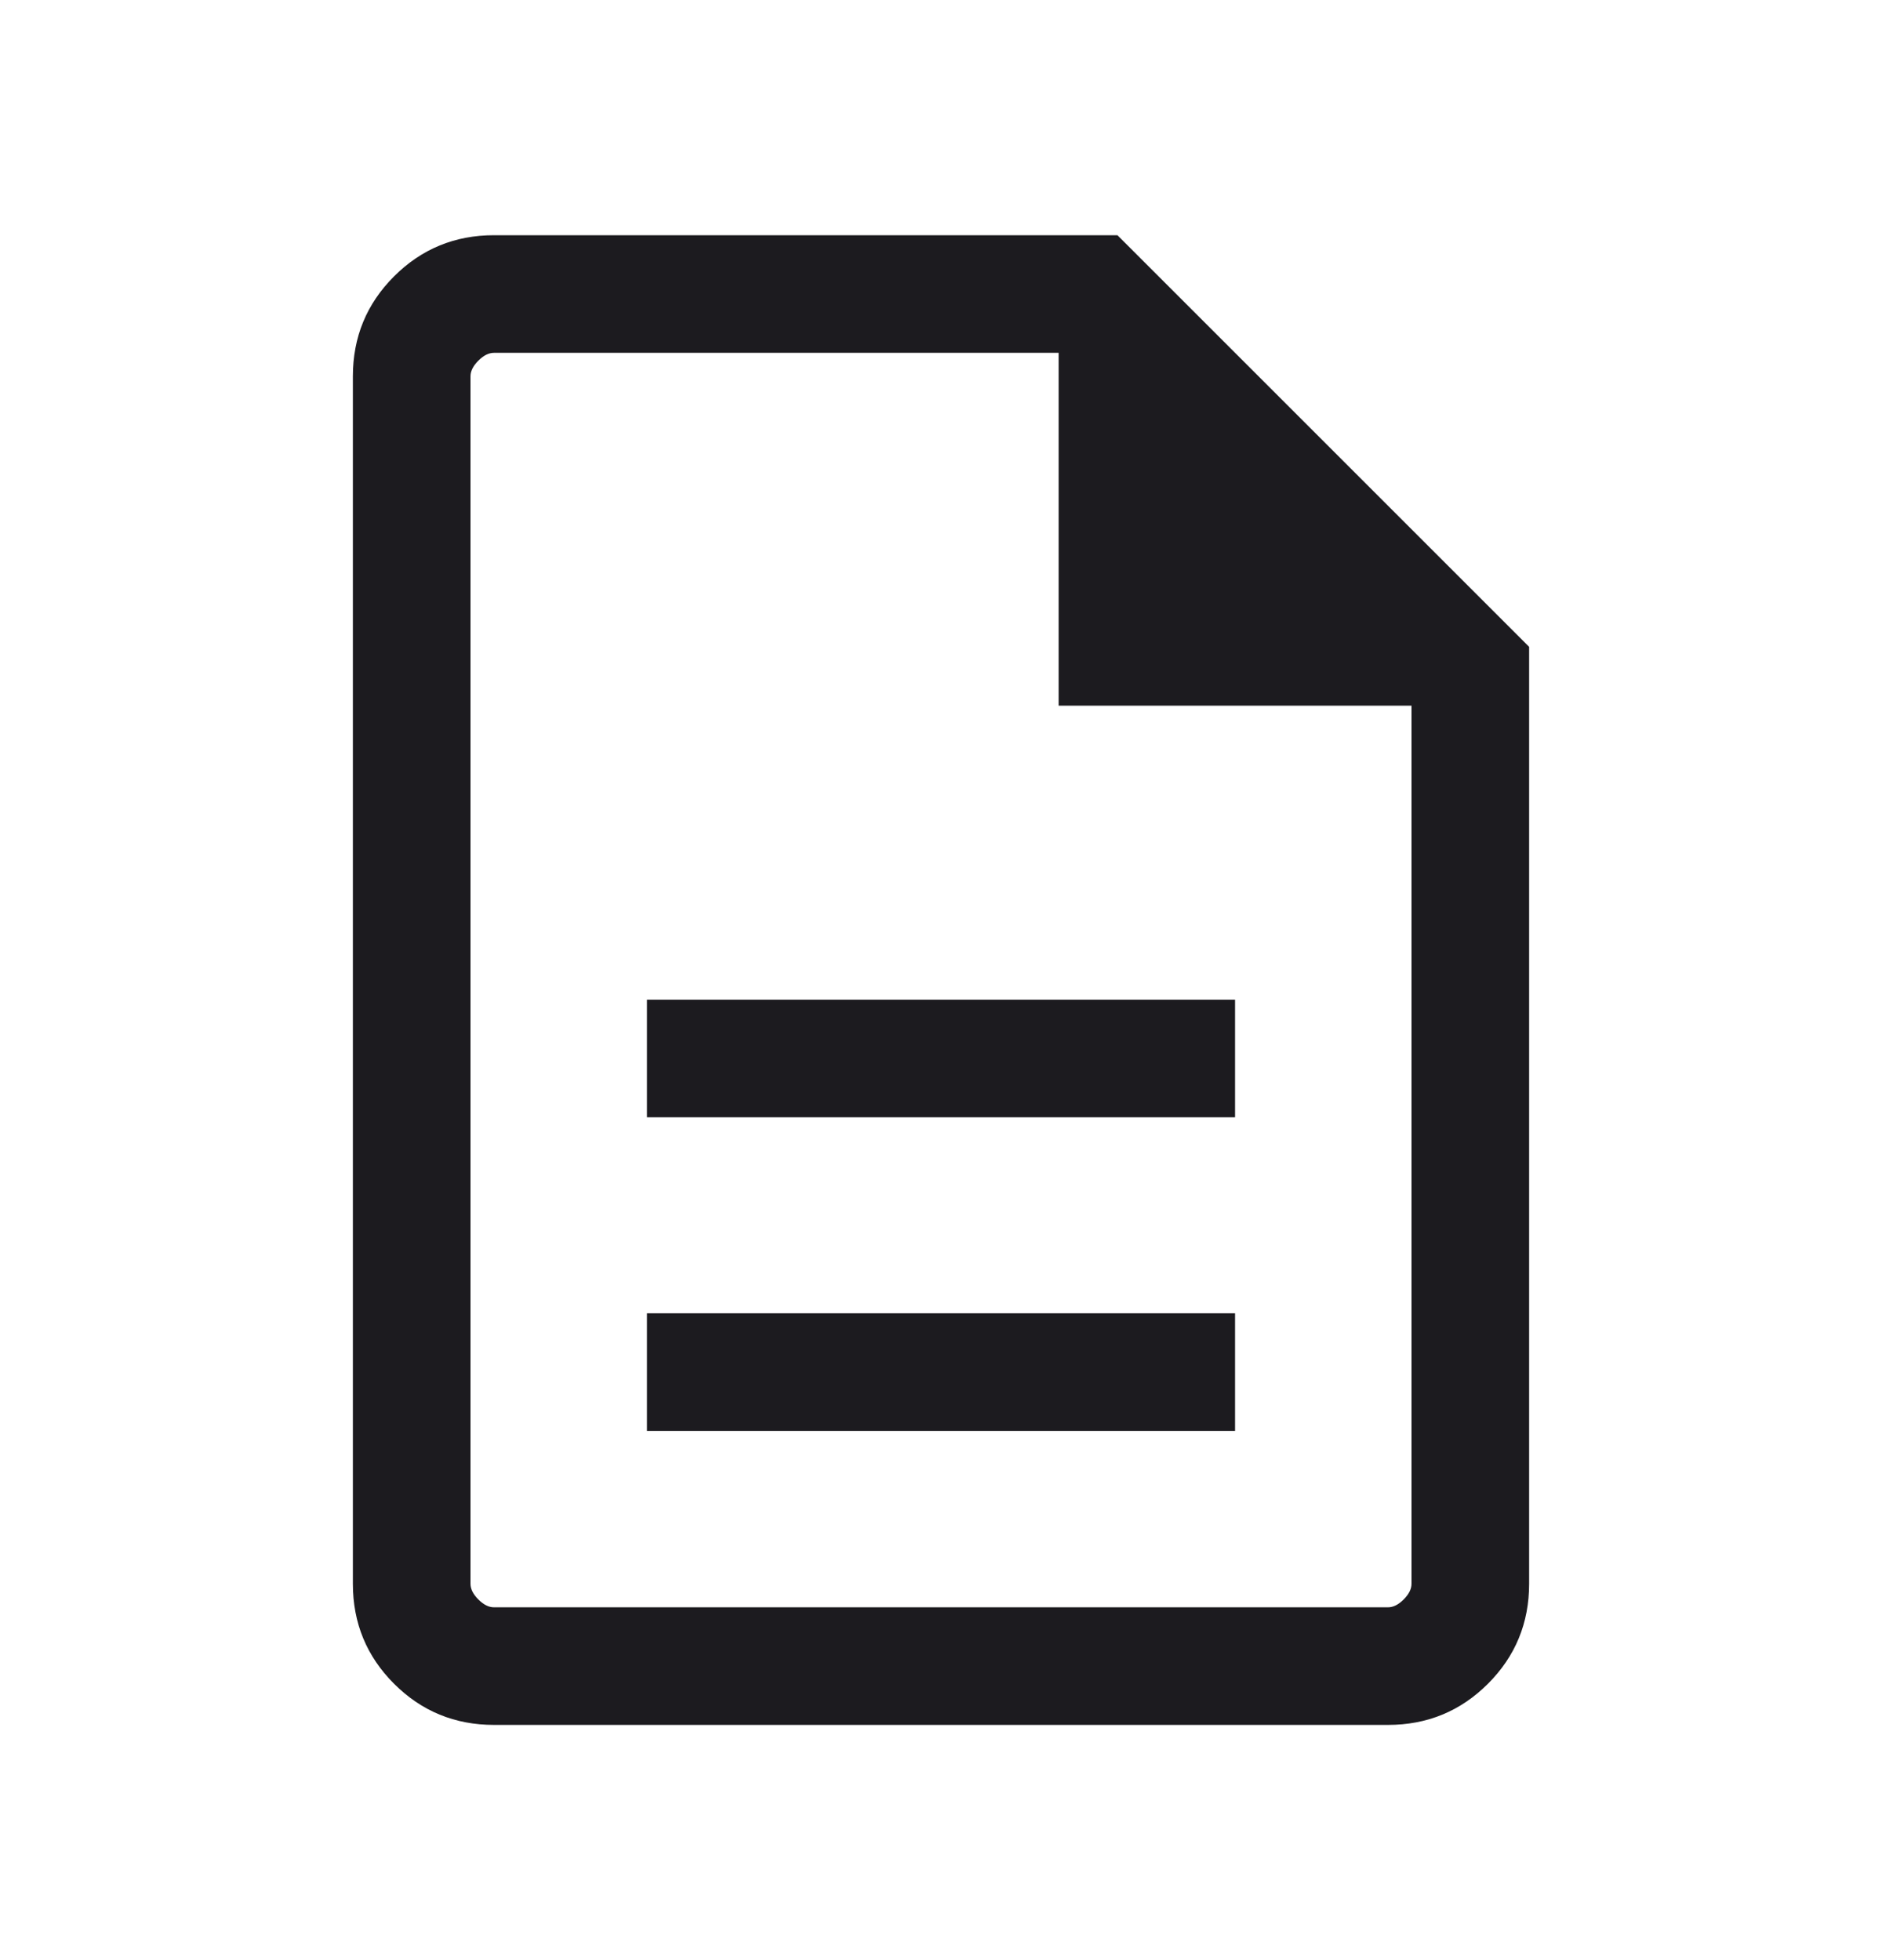 <svg width="24" height="25" viewBox="0 0 24 25" fill="none" xmlns="http://www.w3.org/2000/svg">
<mask id="mask0_1691_1618" style="mask-type:alpha" maskUnits="userSpaceOnUse" x="0" y="0" width="24" height="25">
<rect y="0.5" width="24" height="24" fill="#D9D9D9"/>
</mask>
<g mask="url(#mask0_1691_1618)">
<path d="M8.25 18.25H15.75V16.75H8.25V18.25ZM8.25 14.25H15.75V12.75H8.25V14.25ZM6.3 22C5.8 22 5.375 21.825 5.025 21.475C4.675 21.125 4.5 20.7 4.5 20.2V4.8C4.5 4.3 4.675 3.875 5.025 3.525C5.375 3.175 5.8 3 6.3 3H14.25L19.5 8.25V20.2C19.5 20.7 19.325 21.125 18.975 21.475C18.625 21.825 18.2 22 17.7 22H6.3ZM13.5 9V4.5H6.3C6.233 4.5 6.167 4.533 6.1 4.6C6.033 4.667 6 4.733 6 4.8V20.2C6 20.267 6.033 20.333 6.1 20.4C6.167 20.467 6.233 20.5 6.3 20.5H17.7C17.767 20.5 17.833 20.467 17.9 20.4C17.967 20.333 18 20.267 18 20.2V9H13.5Z" fill="#1C1B1F"/>
</g>
</svg>
